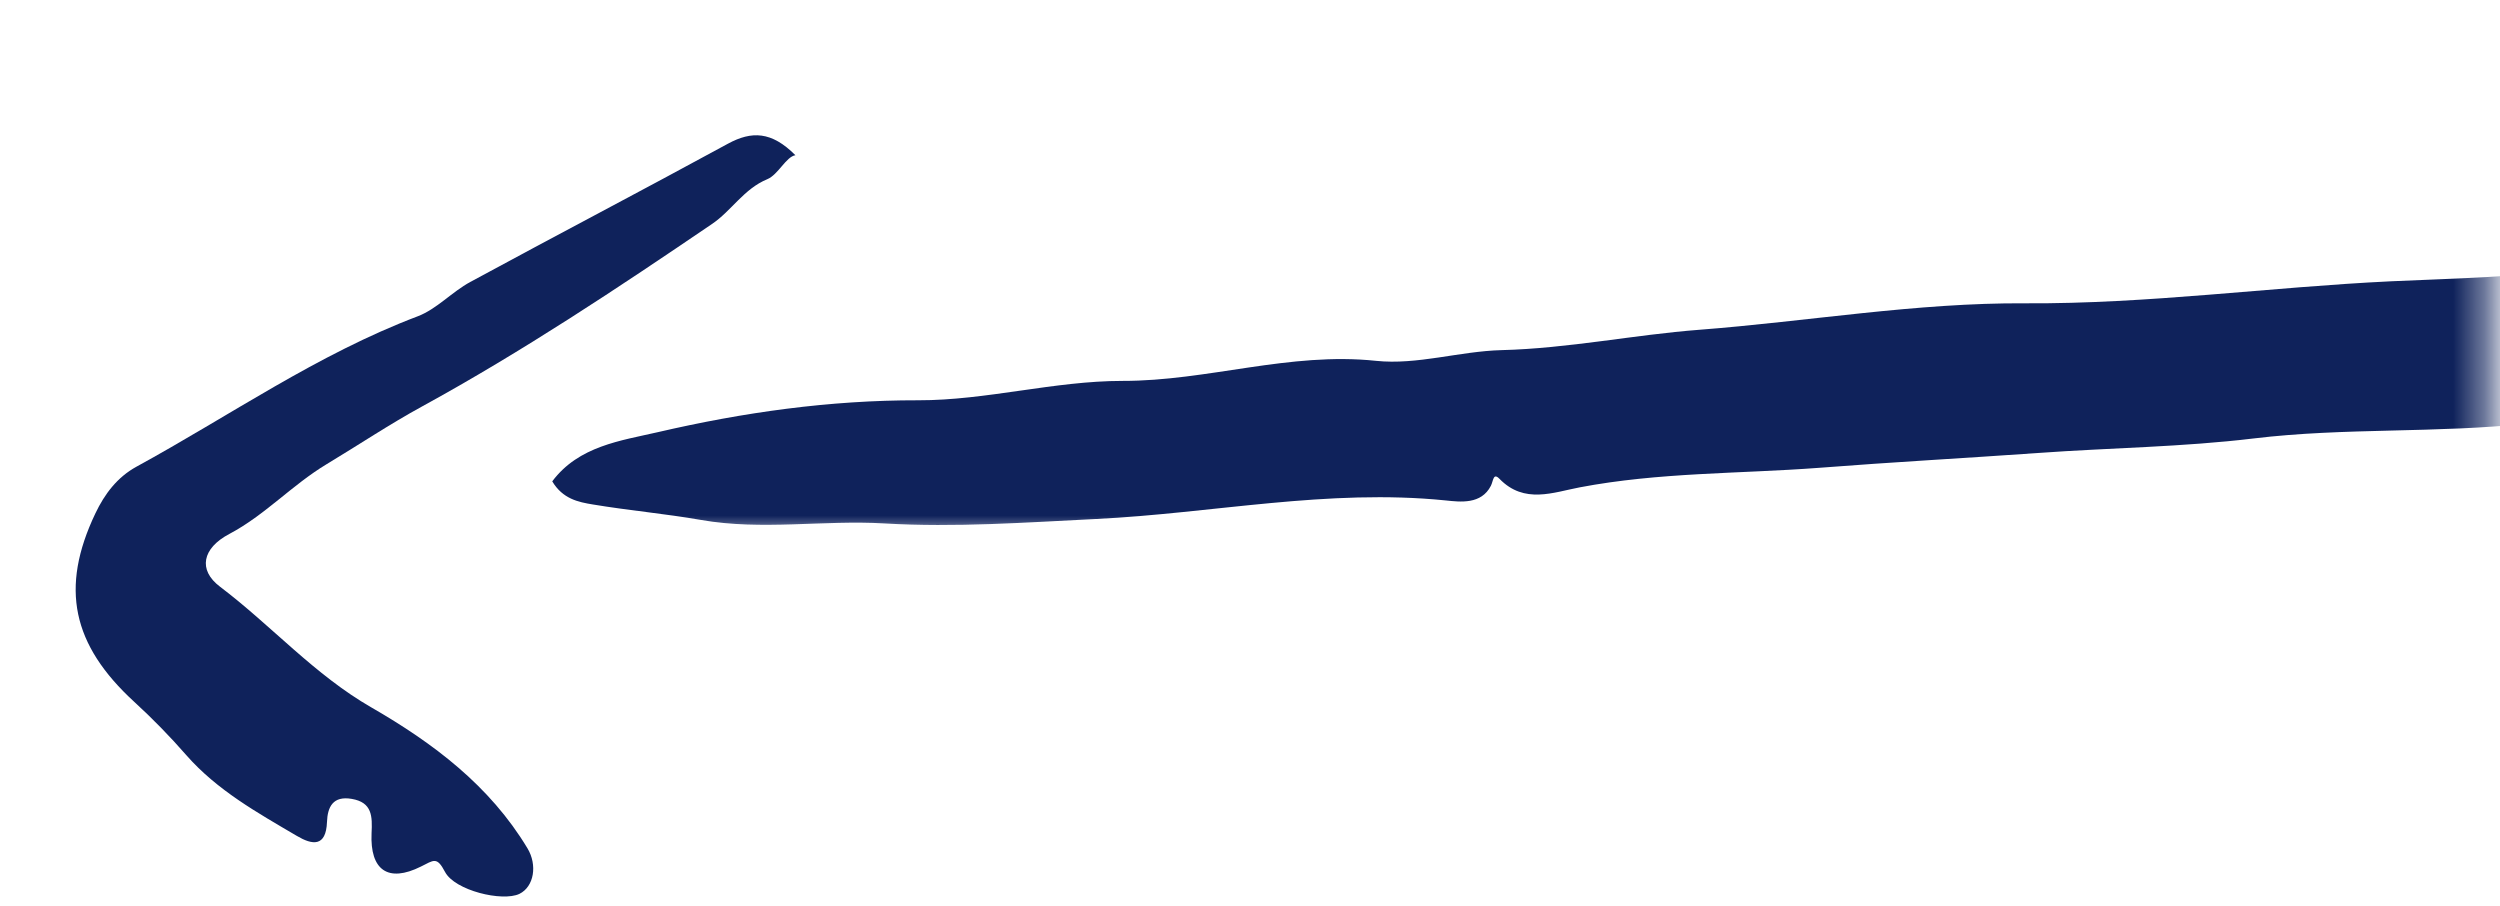 <svg width="80" height="29" viewBox="0 0 80 29" fill="none" xmlns="http://www.w3.org/2000/svg">
<mask id="mask0_1555_9384" style="mask-type:luminance" maskUnits="userSpaceOnUse" x="0" y="0" width="80" height="18">
<path d="M0 0H79.607V17.084H0V0Z" fill="white"/>
</mask>
<g mask="url(#mask0_1555_9384)">
<path d="M-40.459 -11.048C-40.856 -12.884 -41.912 -14.543 -42.033 -16.433C-42.1 -17.463 -42.639 -18.27 -42.916 -19.193C-43.196 -20.12 -43.205 -21.15 -43.914 -21.926C-43.99 -22.006 -44.012 -22.149 -44.026 -22.269C-44.342 -25.091 -45.791 -27.57 -46.455 -30.285C-46.5 -30.459 -46.536 -30.642 -46.598 -30.811C-48.239 -35.176 -49.977 -39.496 -51.957 -43.722C-52.572 -45.033 -53.085 -46.375 -52.737 -47.949C-52.42 -49.407 -51.618 -50.24 -50.263 -50.575C-48.595 -50.98 -46.906 -51.092 -45.18 -50.94C-43.727 -50.806 -42.251 -50.909 -40.784 -50.873C-36.513 -50.757 -32.238 -50.708 -27.971 -50.481C-21.538 -50.138 -15.109 -50.628 -8.676 -50.459C-4.534 -50.347 -0.388 -50.151 3.758 -50.111C4.957 -50.102 6.17 -50.111 7.378 -50.16C7.494 -50.164 7.614 -50.254 7.73 -50.254C8.56 -50.249 9.219 -49.264 10.289 -50.151C10.838 -50.615 12.064 -50.267 12.987 -50.285C13.963 -50.298 14.944 -50.356 15.916 -50.383C21.39 -50.512 26.874 -50.686 32.349 -50.57C34.105 -50.535 35.782 -51.065 37.538 -50.864C38.274 -50.78 38.769 -50.829 39.019 -49.95C39.179 -49.38 40.066 -49.447 40.173 -50.089C40.36 -51.23 41.042 -51.292 41.876 -51.159C42.442 -51.069 42.964 -51.217 43.508 -51.275C44.128 -51.342 44.623 -51.382 44.961 -50.57C45.269 -49.83 45.924 -49.924 46.147 -50.726C46.263 -51.159 46.357 -51.35 46.771 -51.408C47.199 -51.466 47.618 -51.591 48.042 -51.613C51.827 -51.801 55.612 -51.943 59.397 -52.162C62.817 -52.353 66.232 -52.612 69.647 -52.862C72.883 -53.094 76.116 -53.321 79.348 -53.597C83.169 -53.923 86.998 -54.056 90.788 -54.823C92.375 -55.144 94.06 -55.274 95.71 -55.323C97.462 -55.376 97.431 -55.037 97.854 -53.325C98.34 -51.391 97.569 -49.473 98.162 -47.596C98.269 -47.262 98.273 -46.861 98.224 -46.504C97.734 -43.04 98.126 -39.612 98.621 -36.183C98.63 -36.125 98.657 -36.063 98.652 -36.005C98.554 -32.684 99.29 -29.442 99.557 -26.157C99.736 -23.932 100.021 -21.694 100.159 -19.483C100.364 -16.299 101.028 -13.223 101.537 -10.111C101.617 -9.617 101.751 -9.202 101.144 -8.872C100.596 -8.569 100.712 -8.038 101.095 -7.628C102.246 -6.407 102.914 -5.252 103.008 -3.999C103.11 -2.586 103.324 -1.213 103.895 0.094C103.993 0.316 104.105 0.548 104.136 0.785C104.457 3.17 104.858 5.546 105.045 7.94C105.228 10.321 103.431 12.189 101.051 12.474C97.823 12.862 94.555 12.568 91.345 12.933C87.872 13.326 84.386 13.165 80.913 13.549C78.001 13.87 75.032 13.678 72.121 14.03C69.834 14.306 67.525 14.329 65.242 14.494C62.906 14.659 60.543 14.788 58.198 14.971C55.652 15.162 53.084 15.113 50.552 15.595C49.705 15.755 48.778 16.139 47.984 15.323C47.779 15.113 47.788 15.39 47.708 15.546C47.4 16.148 46.731 16.063 46.263 16.014C42.5 15.631 38.809 16.424 35.086 16.607C32.826 16.718 30.575 16.883 28.305 16.75C26.352 16.634 24.386 16.981 22.429 16.638C21.284 16.438 20.12 16.335 18.97 16.143C18.506 16.067 18.007 15.965 17.672 15.403C18.519 14.271 19.87 14.101 21.052 13.829C23.78 13.196 26.544 12.804 29.384 12.809C31.56 12.813 33.735 12.189 35.916 12.189C38.644 12.193 41.27 11.253 44.034 11.547C45.345 11.685 46.709 11.239 48.051 11.204C50.186 11.15 52.286 10.713 54.377 10.553C57.859 10.285 61.332 9.683 64.809 9.706C68.742 9.728 72.612 9.188 76.517 9.001C78.532 8.908 80.565 8.876 82.558 8.587C86.165 8.065 89.825 8.248 93.436 7.637C94.956 7.378 96.579 7.713 98.157 7.748C99.642 7.784 99.892 7.534 99.361 6.201C98.777 4.739 98.817 3.192 98.465 1.698C97.292 -3.237 96.254 -8.199 95.518 -13.223C95.077 -16.233 94.845 -19.238 94.711 -22.269C94.64 -23.919 94.729 -25.577 94.448 -27.222C94.203 -28.653 94.412 -30.111 94.412 -31.547C94.421 -35.158 94.283 -38.765 94.185 -42.371C94.154 -43.597 94.109 -44.855 94.323 -46.05C94.68 -48.056 94.337 -50.093 94.729 -52.09C94.845 -52.675 94.51 -53.04 93.868 -52.96C92.839 -52.831 91.791 -52.741 90.779 -52.505C89.758 -52.264 88.733 -52.18 87.698 -52.113C84.471 -51.903 81.274 -51.395 78.055 -51.123C75.679 -50.922 73.289 -50.838 70.904 -50.646C66.463 -50.294 62.014 -50.049 57.569 -49.763C55.857 -49.652 54.145 -49.514 52.433 -49.465C51.751 -49.447 50.926 -49.148 50.463 -50.022C50.387 -50.164 50.293 -50.258 50.053 -50.147C48.118 -49.233 46.838 -48.952 44.828 -48.996C42.87 -49.041 40.922 -48.872 38.969 -48.778C34.667 -48.582 30.374 -48.23 26.045 -48.448C24.07 -48.546 22.046 -48.297 20.044 -48.301C18.283 -48.31 16.522 -48.109 14.752 -48.283C13.869 -48.372 12.956 -48.06 12.055 -48.056C9.879 -48.047 7.699 -48.14 5.524 -48.132C1.551 -48.123 -2.421 -47.944 -6.384 -48.069C-9.938 -48.185 -13.478 -47.851 -17.022 -47.944C-18.368 -47.975 -19.719 -47.753 -21.066 -47.748C-26.554 -47.739 -32.046 -47.668 -37.534 -47.837C-40.539 -47.931 -43.553 -47.877 -46.558 -47.81C-49.108 -47.757 -49.393 -47.258 -48.399 -44.828C-47.525 -42.692 -46.665 -40.553 -45.59 -38.497C-44.632 -36.665 -44.012 -34.668 -43.415 -32.679C-42.751 -30.463 -41.975 -28.274 -41.373 -26.041C-40.472 -22.693 -39.206 -19.465 -38.743 -15.965C-38.381 -13.255 -38.016 -10.562 -37.904 -7.833C-37.891 -7.588 -37.873 -7.338 -37.909 -7.098C-37.958 -6.759 -37.864 -6.295 -38.368 -6.233C-38.729 -6.188 -38.836 -6.536 -39.006 -6.794C-39.612 -7.735 -40.276 -8.698 -39.946 -9.862C-39.755 -10.557 -40.446 -10.642 -40.508 -11.101C-40.388 -11.097 -40.272 -11.101 -40.156 -11.083C-39.692 -11.008 -39.3 -11.128 -39.175 -11.596C-39.121 -11.792 -39.336 -12.033 -39.585 -12.104C-40.214 -12.274 -40.191 -11.716 -40.365 -11.386C-40.419 -11.284 -40.428 -11.164 -40.459 -11.048Z" fill="#0F225B"/>
</g>
<path d="M25.453 4.967C25.158 5.011 24.9 5.591 24.556 5.733C23.799 6.045 23.415 6.741 22.782 7.169C19.759 9.224 16.719 11.248 13.509 13.005C12.457 13.58 11.458 14.249 10.45 14.855C9.34 15.524 8.48 16.482 7.343 17.084C6.469 17.543 6.331 18.239 7.04 18.774C8.689 20.022 10.062 21.591 11.886 22.639C13.857 23.776 15.671 25.136 16.879 27.146C17.2 27.677 17.093 28.372 16.621 28.604C16.077 28.863 14.552 28.497 14.24 27.9C13.977 27.401 13.883 27.525 13.469 27.73C12.416 28.256 11.837 27.842 11.89 26.665C11.917 26.121 11.913 25.675 11.253 25.564C10.655 25.461 10.482 25.822 10.464 26.299C10.433 27.115 9.991 27.039 9.501 26.75C8.235 26.005 6.951 25.292 5.961 24.164C5.439 23.566 4.882 22.996 4.298 22.461C2.305 20.633 1.917 18.814 3.05 16.433C3.348 15.805 3.754 15.27 4.365 14.935C7.352 13.303 10.156 11.337 13.371 10.12C13.977 9.888 14.463 9.34 15.047 9.024C17.793 7.535 20.557 6.09 23.299 4.596C24.048 4.191 24.686 4.195 25.453 4.967Z" fill="#0F225B"/>
</svg>
